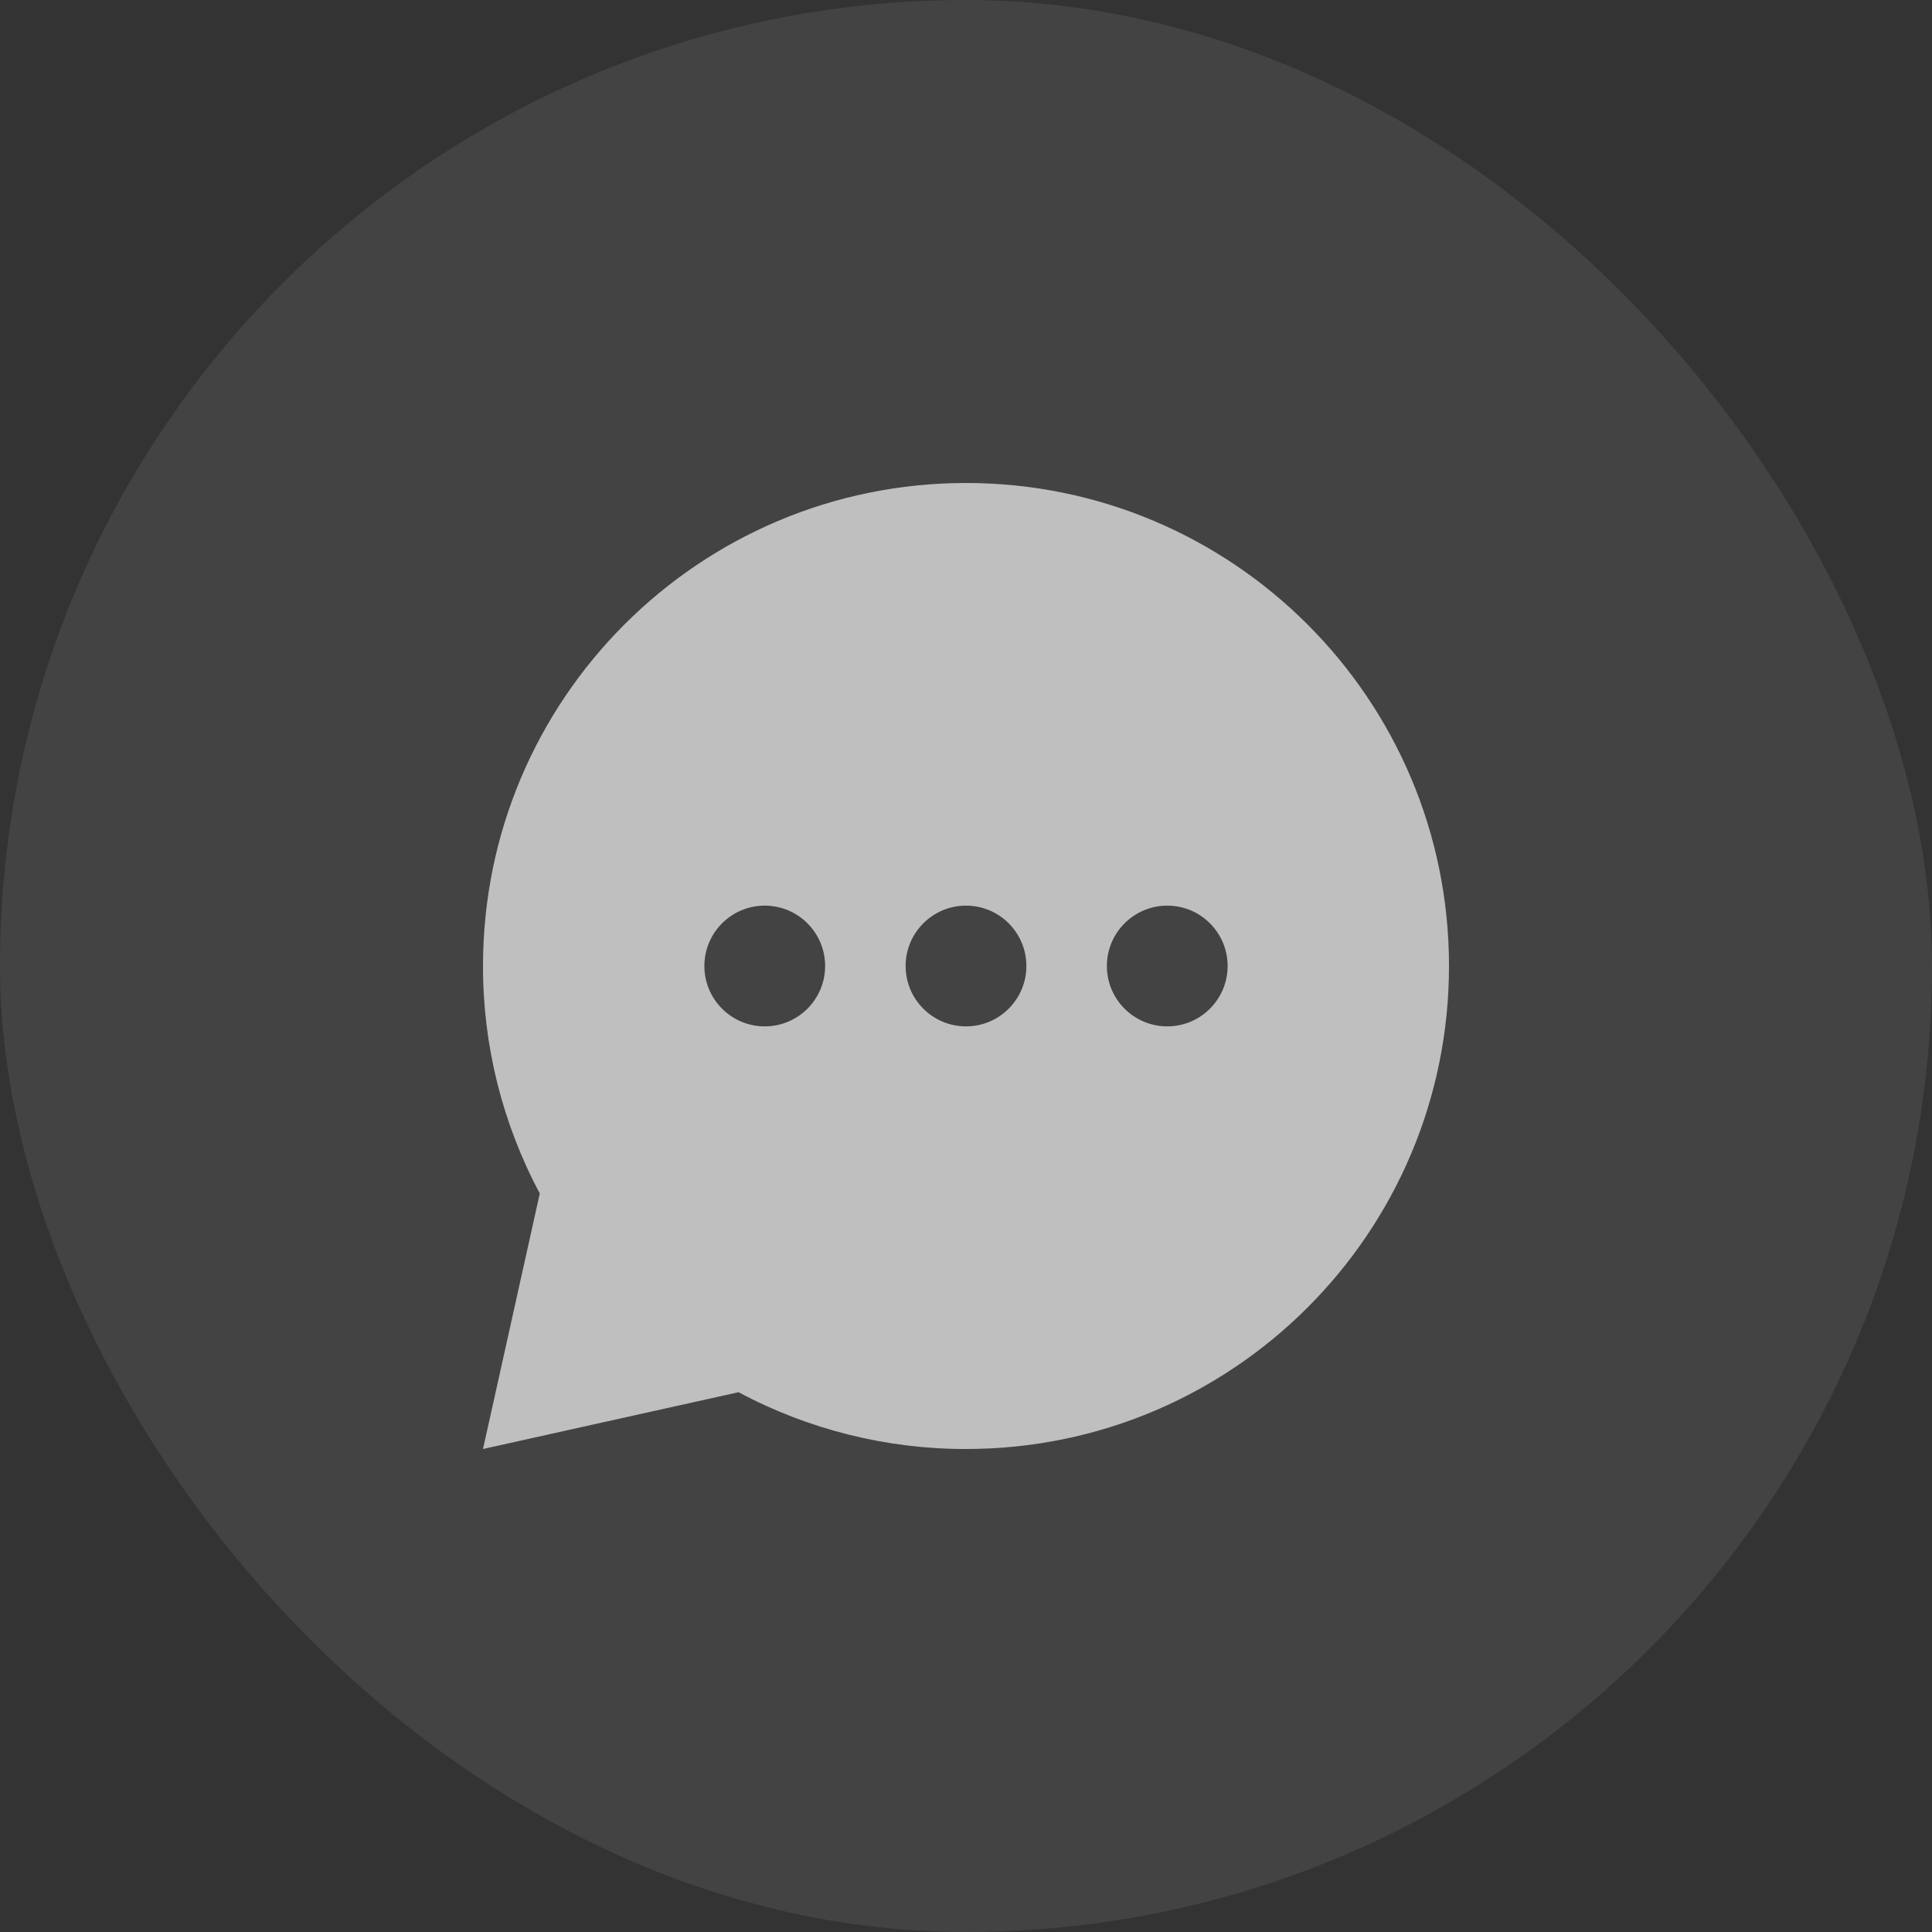 <?xml version="1.0" encoding="UTF-8"?> <svg xmlns="http://www.w3.org/2000/svg" width="48" height="48" viewBox="0 0 48 48" fill="none"><rect x="0" y="0" width="48" height="48" fill="#333333" stroke="none"/> <rect width="48" height="48" rx="24" fill="white" fill-opacity="0.08"></rect> <path fill-rule="evenodd" clip-rule="evenodd" d="M12 36L18.349 34.589C20.087 35.518 22.029 36.003 24 36C30.628 36 36 30.628 36 24C36 17.372 30.628 12 24 12C17.372 12 12 17.372 12 24C11.997 25.971 12.482 27.913 13.411 29.651L12 36ZM20.5 24C20.5 24.828 19.828 25.5 19 25.5C18.172 25.5 17.5 24.828 17.5 24C17.5 23.172 18.172 22.5 19 22.5C19.828 22.5 20.5 23.172 20.5 24ZM25.5 24C25.5 24.828 24.828 25.5 24 25.5C23.172 25.5 22.5 24.828 22.5 24C22.5 23.172 23.172 22.5 24 22.5C24.828 22.5 25.5 23.172 25.5 24ZM29 25.5C29.828 25.5 30.5 24.828 30.5 24C30.5 23.172 29.828 22.5 29 22.5C28.172 22.5 27.5 23.172 27.5 24C27.5 24.828 28.172 25.5 29 25.5Z" fill="white" fill-opacity="0.66"></path> </svg> 